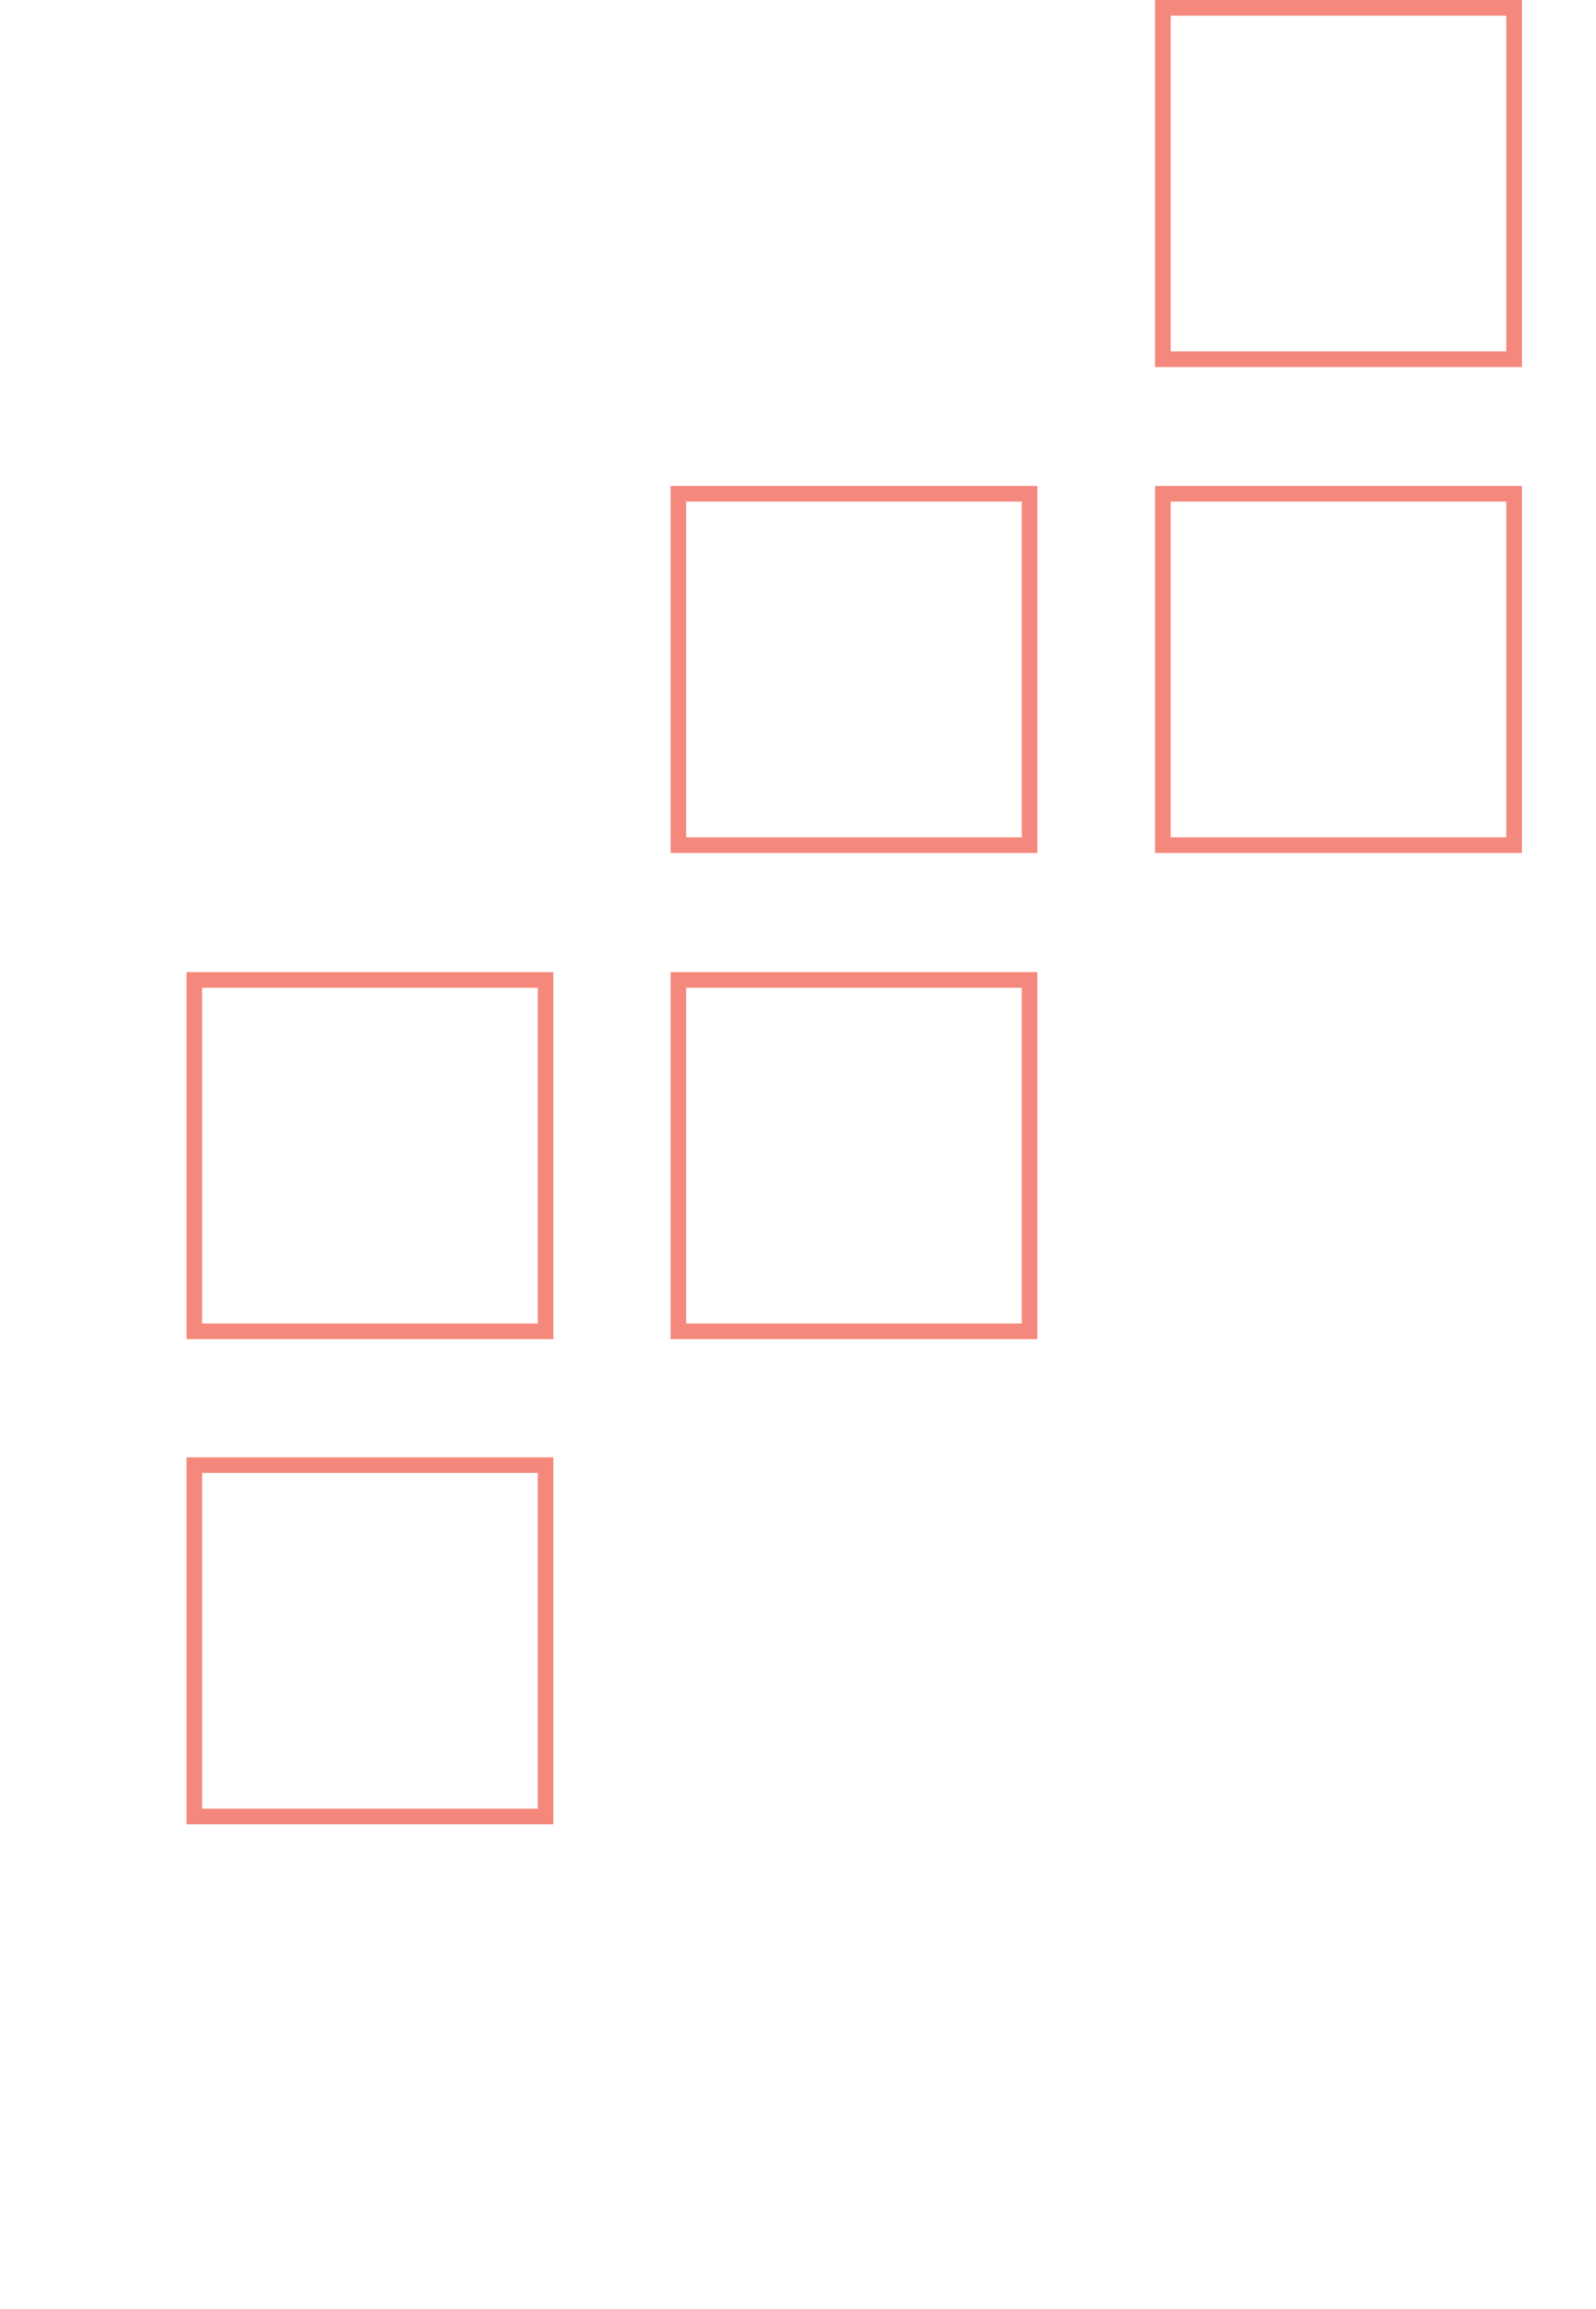 <svg xmlns="http://www.w3.org/2000/svg" width="204" height="295" viewBox="0 0 204 295" fill="none"><g opacity="0.6"><path d="M69.732 125.192H24.84V170.084H69.732V125.192Z" stroke="#EE3925" stroke-width="2" stroke-miterlimit="10"></path><path d="M69.732 187.178H24.84V232.07H69.732V187.178Z" stroke="#EE3925" stroke-width="2" stroke-miterlimit="10"></path><path d="M131.602 63.08H86.71V107.972H131.602V63.08Z" stroke="#EE3925" stroke-width="2" stroke-miterlimit="10"></path><path d="M193.532 1H148.64V45.892H193.532V1Z" stroke="#EE3925" stroke-width="2" stroke-miterlimit="10"></path><path d="M131.602 125.192H86.71V170.084H131.602V125.192Z" stroke="#EE3925" stroke-width="2" stroke-miterlimit="10"></path><path d="M193.532 63.08H148.64V107.972H193.532V63.08Z" stroke="#EE3925" stroke-width="2" stroke-miterlimit="10"></path></g></svg>